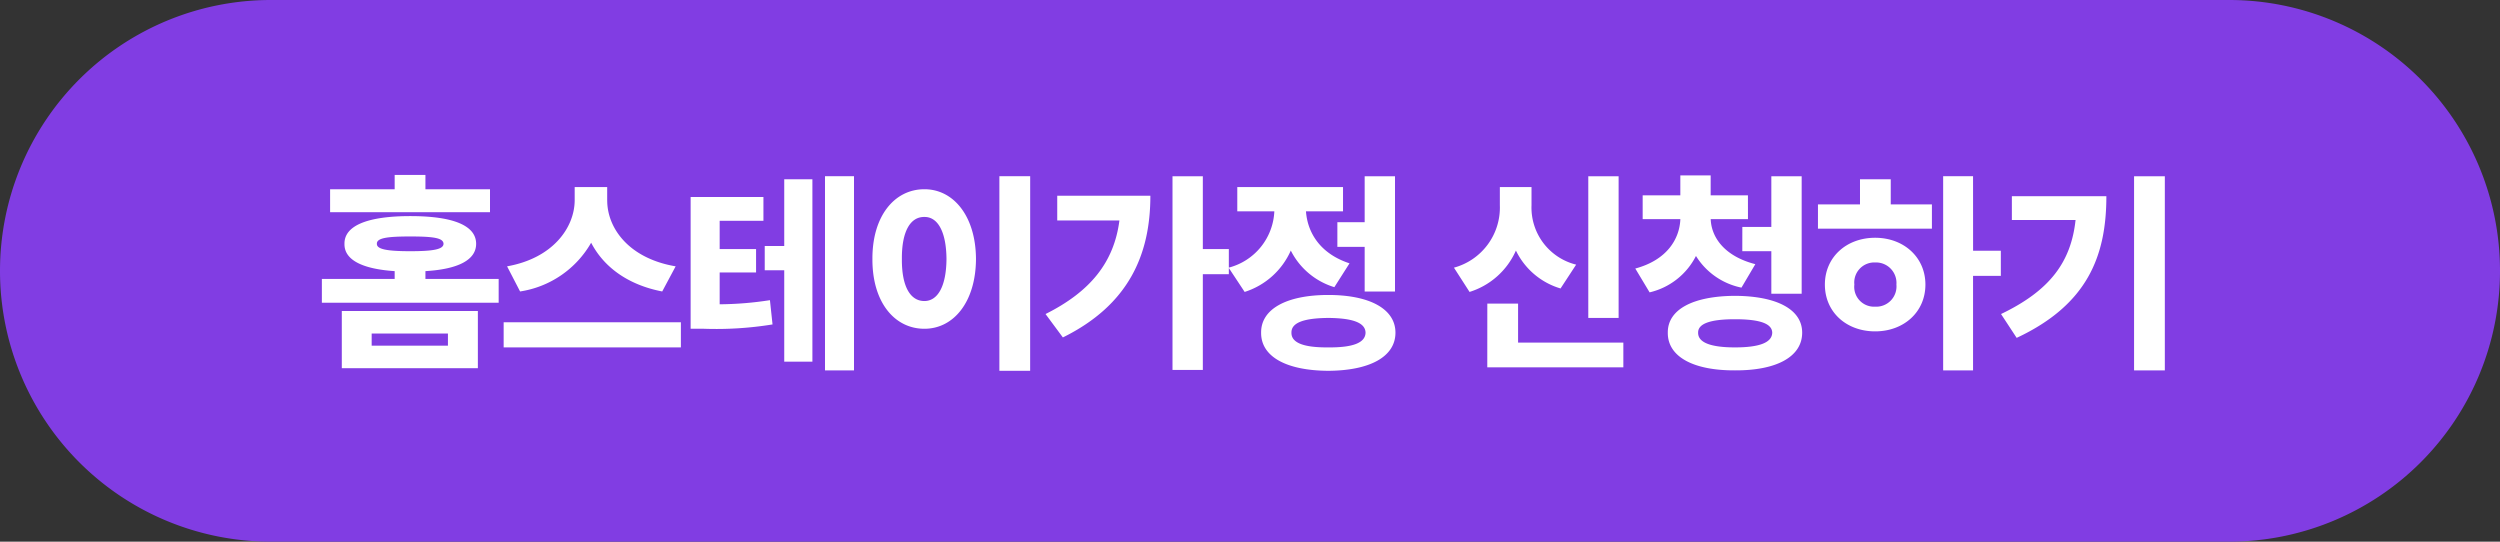 <svg xmlns="http://www.w3.org/2000/svg" width="300" height="65" viewBox="0 0 300 65">
    <rect x="0" y="0" width="300" height="65" fill="#333333" stroke="none"/>
    <g data-name="그룹 13">
        <path data-name="패스 117" d="M32.5 0h235a32.5 32.5 0 0 1 0 65h-235a32.5 32.5 0 0 1 0-65z" style="fill:#813de3"/>
        <path data-name="패스 118" d="M19.344-4.68H3.016v6.864h16.328zM.624-5.668H21.84v-2.86h-8.788v-.936C17-9.7 19.136-10.816 19.136-12.74c0-2.21-2.782-3.328-7.9-3.328-5.07 0-7.93 1.118-7.9 3.328C3.3-10.816 5.46-9.724 9.36-9.464v.936H.624zm.988-10.868H20.8v-2.756h-7.748v-1.716H9.36v1.716H1.612zM6.6-.52v-1.456h9.152V-.52zm.624-12.22c-.026-.7 1.222-.884 4-.884 2.834 0 3.978.182 4 .884-.026.65-1.17.884-4 .884-2.774 0-4.024-.234-3.996-.884zm27.638-5.2v-1.612h-3.9v1.612c-.026 3.224-2.574 6.916-8.112 7.9l1.56 3.016a11.878 11.878 0 0 0 8.528-5.85c1.482 2.86 4.342 5.044 8.528 5.85l1.612-3.016c-5.664-.96-8.212-4.624-8.212-7.9zM22.438-.312h21.268v-3.016H22.438zm31.174-18.044h-8.736v15.808h1.612a42.126 42.126 0 0 0 8.216-.52l-.312-2.912a40.753 40.753 0 0 1-6.032.494v-3.822h4.368v-2.808H48.36V-15.5h5.252zm.156 8.788h2.34V1.4h3.38v-21.888h-3.38v8.008h-2.34zM61 2.444h3.48v-23.3H61zm24.622-23.3h-3.696V2.5h3.692zM66.69-10.92c-.026 5.148 2.626 8.372 6.24 8.372 3.51 0 6.162-3.224 6.188-8.372-.026-5.122-2.678-8.372-6.188-8.372-3.614 0-6.266 3.25-6.24 8.372zm3.536 0c-.026-3.354 1.04-5.07 2.7-5.044 1.56-.026 2.626 1.69 2.652 5.044-.026 3.354-1.092 5.044-2.652 5.044-1.66 0-2.726-1.69-2.7-5.044zm36.114-9.932h-3.64V2.392h3.64V-9.1h3.12v-3.016h-3.12zM87.464-4.316l2.08 2.808c7.9-3.9 10.5-9.932 10.5-17H88.868v2.964h7.462c-.65 5.044-3.51 8.55-8.866 11.228zM129.4-20.852h-3.64v5.512h-3.276v2.964h3.276v5.356h3.64zM109.434-9.88l1.924 2.912a9.035 9.035 0 0 0 5.538-4.966 8.663 8.663 0 0 0 5.226 4.394l1.82-2.86c-3.562-1.17-5.044-3.718-5.226-6.24h4.446v-2.912h-12.688v2.912h4.446a7.314 7.314 0 0 1-5.486 6.76zm3.9 7.8c-.026 2.886 3.042 4.55 8.06 4.576 4.992-.026 8.06-1.69 8.06-4.576 0-2.834-3.068-4.524-8.06-4.524-5.018.004-8.086 1.69-8.06 4.524zm3.64 0c-.026-1.2 1.482-1.742 4.42-1.768 2.938.026 4.446.572 4.472 1.768-.026 1.222-1.534 1.794-4.472 1.768-2.938.026-4.446-.546-4.42-1.768zm39.26-18.772h-3.64v17h3.64zM136.474-9.88l1.872 2.912a9 9 0 0 0 5.564-4.966 8.68 8.68 0 0 0 5.356 4.55l1.872-2.86a7.051 7.051 0 0 1-5.356-7.124v-2.184h-3.8v2.184a7.475 7.475 0 0 1-5.508 7.488zm4 11.96h16.328V-.884H144.17v-4.68h-3.692zm31.278-20.644h-4.472v-2.392h-3.64v2.392h-4.52v2.86h4.524c-.1 2.418-1.638 4.914-5.408 5.928l1.716 2.86a8.376 8.376 0 0 0 5.564-4.368 8.385 8.385 0 0 0 5.46 3.8l1.664-2.816c-3.744-.962-5.278-3.25-5.356-5.408h4.472zM162.136-2.08C162.11.806 165.2 2.47 170.2 2.444c4.992.026 8.06-1.638 8.06-4.524 0-2.808-3.068-4.394-8.06-4.42-5 .026-8.09 1.612-8.064 4.42zm3.64 0c-.026-1.092 1.482-1.612 4.42-1.612 2.99 0 4.446.52 4.472 1.612-.026 1.17-1.482 1.768-4.472 1.768-2.938 0-4.446-.598-4.42-1.768zm5.3-9.776h3.484v5.1h3.64v-14.096h-3.64v6.084h-3.48zm27.69-9h-3.588v23.3h3.588V-8.892h3.334v-3.016h-3.33zm-18.612 6.296h13.676v-2.912h-4.94v-3.016h-3.69v3.016h-5.044zm.832 6.708c0 3.3 2.574 5.616 6.032 5.616 3.432 0 6.032-2.314 6.032-5.616 0-3.276-2.6-5.616-6.032-5.616-3.458 0-6.032 2.34-6.032 5.616zm3.536 0a2.406 2.406 0 0 1 2.5-2.652 2.458 2.458 0 0 1 2.548 2.652 2.431 2.431 0 0 1-2.552 2.652 2.38 2.38 0 0 1-2.496-2.652zm37.258-13h-3.692v23.3h3.692zM202.124-4.316 204-1.456c8.5-3.978 10.764-9.828 10.764-17h-11.34v2.86h7.644c-.546 5.014-3.042 8.446-8.944 11.28z" transform="translate(38 42)" style="fill:#fff"/>
    </g>
</svg>
